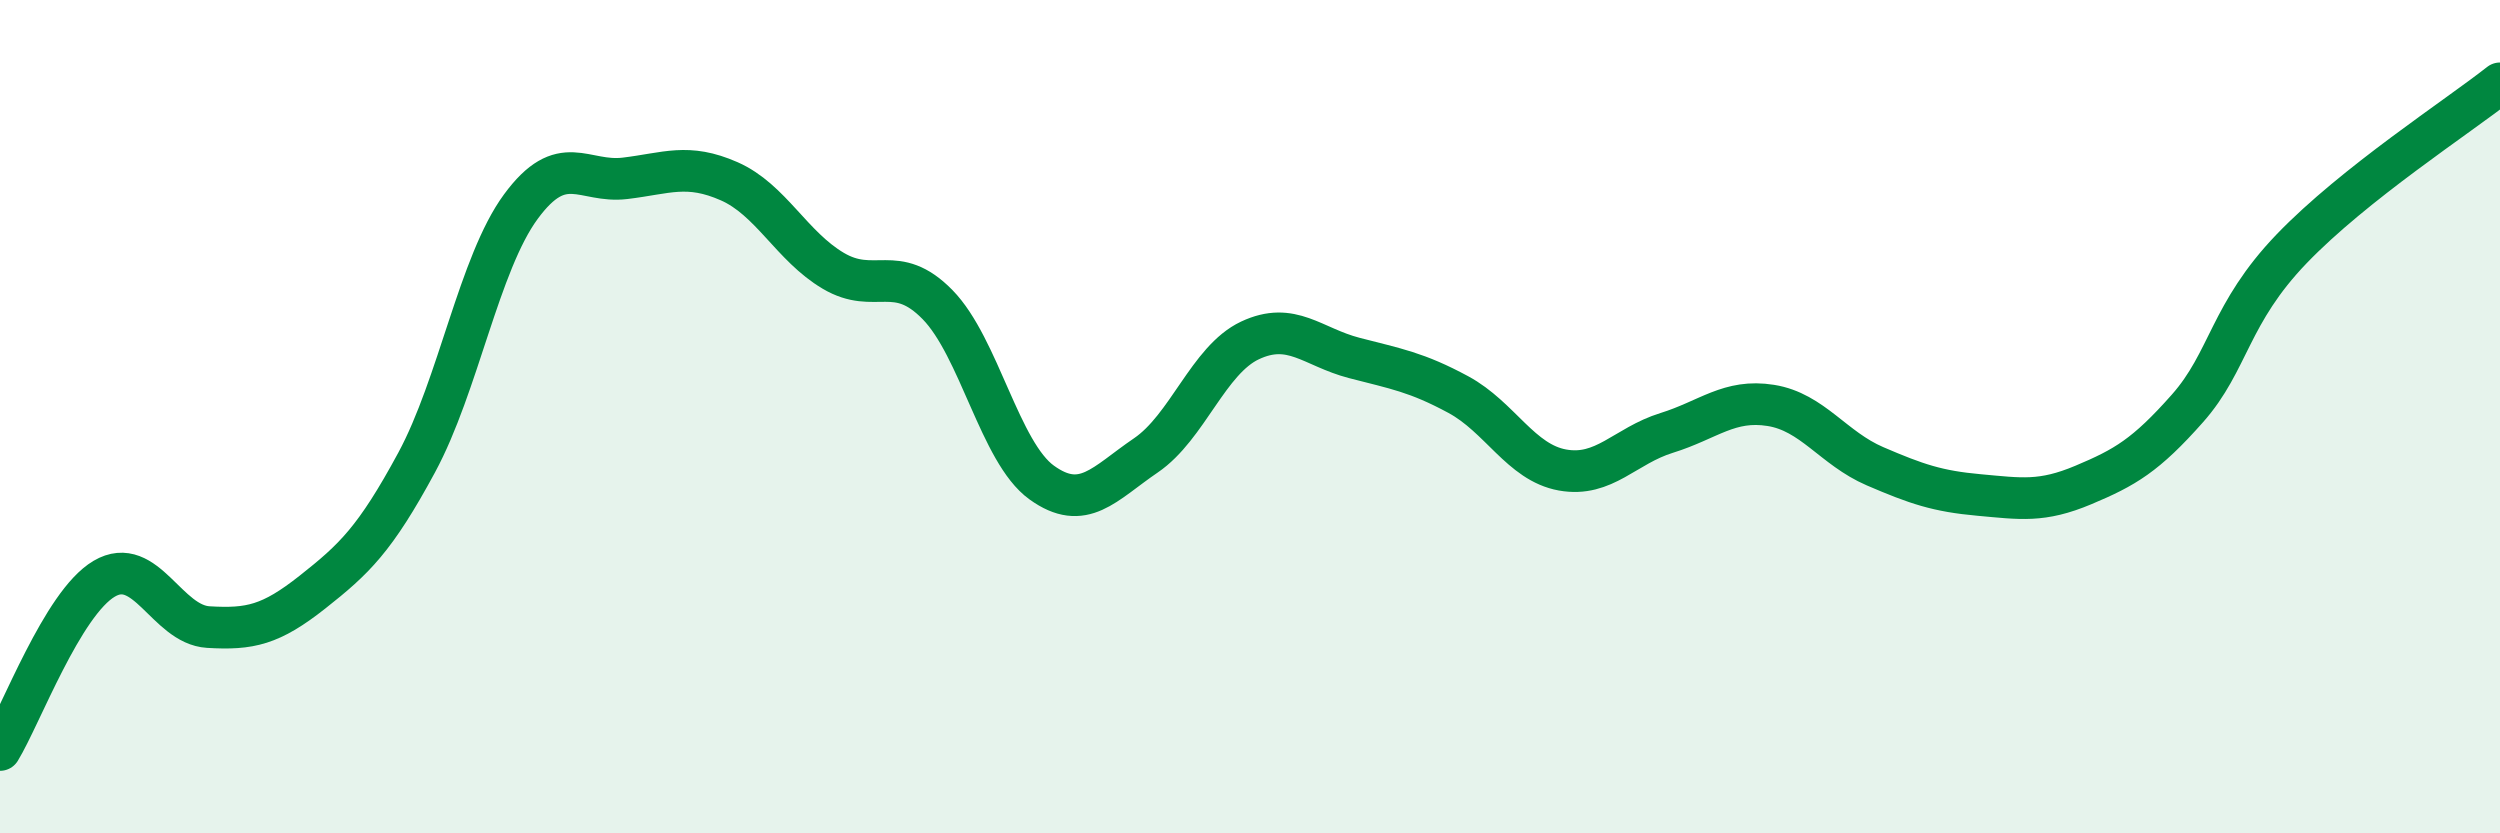 
    <svg width="60" height="20" viewBox="0 0 60 20" xmlns="http://www.w3.org/2000/svg">
      <path
        d="M 0,18 C 0.5,17.18 1.5,14.48 2.5,13.89 C 3.5,13.3 4,14.99 5,15.05 C 6,15.11 6.5,15 7.5,14.21 C 8.5,13.42 9,12.95 10,11.1 C 11,9.25 11.5,6.32 12.5,4.96 C 13.5,3.6 14,4.4 15,4.28 C 16,4.16 16.5,3.91 17.5,4.35 C 18.5,4.79 19,5.91 20,6.5 C 21,7.09 21.5,6.29 22.5,7.31 C 23.5,8.33 24,10.86 25,11.58 C 26,12.3 26.5,11.61 27.5,10.93 C 28.5,10.25 29,8.64 30,8.17 C 31,7.7 31.5,8.33 32.5,8.59 C 33.5,8.85 34,8.93 35,9.47 C 36,10.01 36.5,11.1 37.5,11.28 C 38.5,11.46 39,10.7 40,10.39 C 41,10.08 41.5,9.57 42.5,9.73 C 43.5,9.89 44,10.76 45,11.19 C 46,11.62 46.5,11.79 47.5,11.88 C 48.5,11.97 49,12.06 50,11.64 C 51,11.22 51.5,10.93 52.5,9.8 C 53.5,8.67 53.5,7.53 55,5.97 C 56.5,4.41 59,2.79 60,2L60 20L0 20Z"
        fill="#008740"
        opacity="0.1"
        stroke-linecap="round"
        stroke-linejoin="round"
      />
      <path
        d="M 0,18 C 0.5,17.18 1.5,14.48 2.5,13.89 C 3.5,13.3 4,14.99 5,15.05 C 6,15.11 6.5,15 7.5,14.21 C 8.5,13.42 9,12.95 10,11.1 C 11,9.25 11.5,6.32 12.5,4.96 C 13.5,3.6 14,4.4 15,4.28 C 16,4.16 16.5,3.91 17.5,4.35 C 18.5,4.79 19,5.91 20,6.5 C 21,7.09 21.5,6.29 22.5,7.31 C 23.5,8.33 24,10.86 25,11.58 C 26,12.3 26.5,11.61 27.5,10.93 C 28.5,10.25 29,8.64 30,8.17 C 31,7.7 31.5,8.33 32.5,8.59 C 33.5,8.85 34,8.93 35,9.47 C 36,10.01 36.5,11.1 37.5,11.28 C 38.5,11.46 39,10.7 40,10.39 C 41,10.08 41.5,9.57 42.5,9.73 C 43.5,9.89 44,10.76 45,11.19 C 46,11.62 46.5,11.79 47.5,11.88 C 48.5,11.97 49,12.06 50,11.64 C 51,11.22 51.5,10.93 52.5,9.8 C 53.5,8.67 53.5,7.53 55,5.97 C 56.5,4.41 59,2.79 60,2"
        stroke="#008740"
        stroke-width="1"
        fill="none"
        stroke-linecap="round"
        stroke-linejoin="round"
      />
    </svg>
  